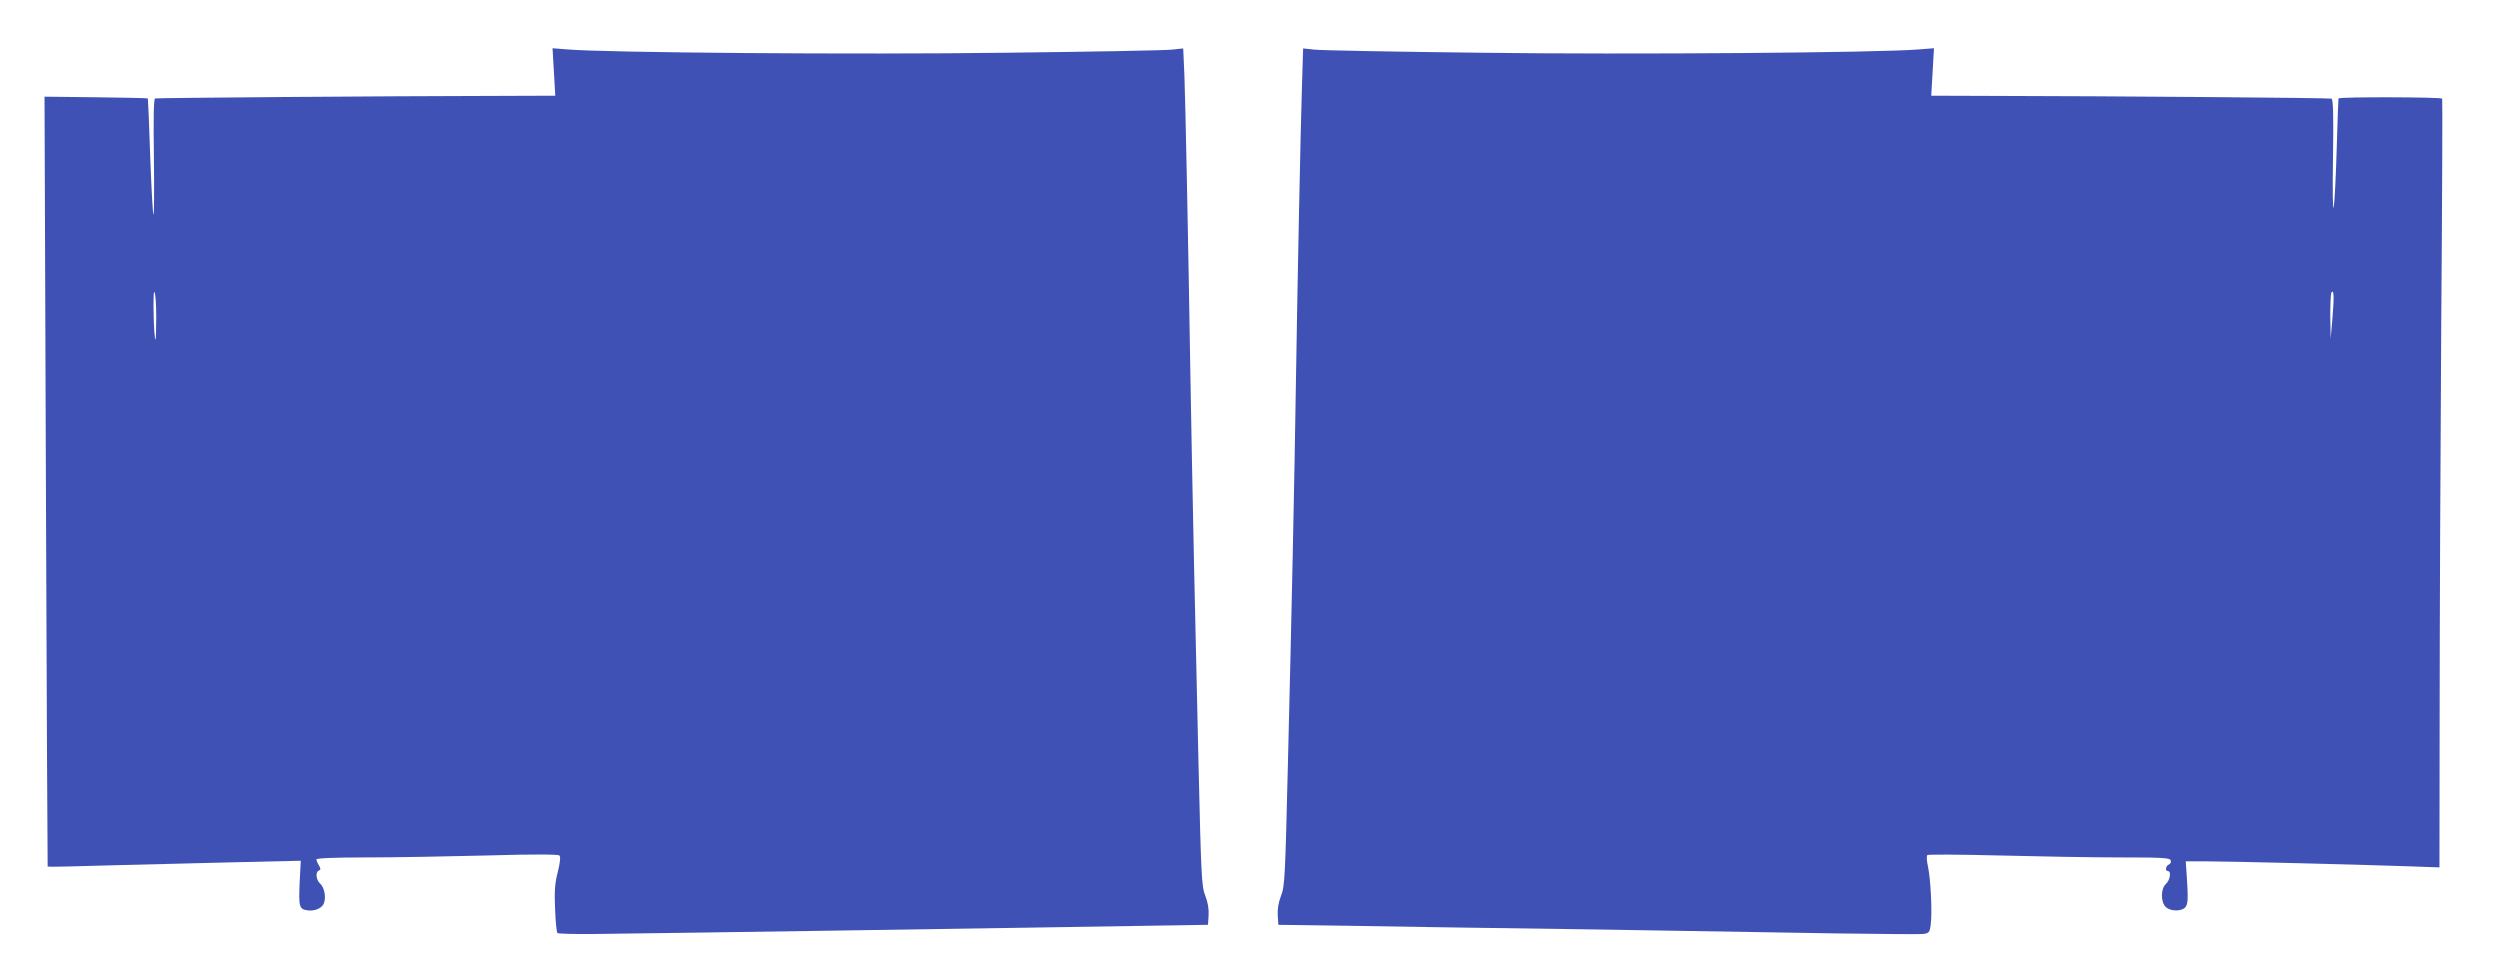 <?xml version="1.0" standalone="no"?>
<!DOCTYPE svg PUBLIC "-//W3C//DTD SVG 20010904//EN"
 "http://www.w3.org/TR/2001/REC-SVG-20010904/DTD/svg10.dtd">
<svg version="1.0" xmlns="http://www.w3.org/2000/svg"
 width="1280pt" height="497pt" viewBox="0 0 1280 497"
 preserveAspectRatio="xMidYMid meet">
<g transform="translate(0,497) scale(0.1,-0.1)"
fill="#3f51b5" stroke="none">
<path d="M2836 4602 l7 -122 -294 -1 c-601 -1 -1744 -10 -1755 -13 -7 -3 -9
-95 -6 -303 2 -164 1 -295 -2 -292 -4 4 -11 138 -17 300 -5 161 -11 294 -12
295 -1 2 -121 4 -266 6 l-263 3 7 -1970 c4 -1084 8 -1971 9 -1972 2 -2 155 1
342 7 186 5 477 12 646 16 l308 7 -6 -115 c-5 -121 -2 -133 41 -139 35 -5 71
10 82 33 14 31 5 83 -18 104 -21 19 -25 60 -6 67 9 3 10 9 0 26 -7 11 -13 25
-13 31 0 6 90 10 258 10 141 0 419 5 617 10 237 7 363 6 369 0 7 -7 4 -35 -8
-84 -15 -57 -18 -99 -14 -189 2 -64 8 -120 12 -124 4 -4 89 -6 189 -5 370 4
1972 28 3022 45 l120 2 3 49 c2 32 -4 67 -17 100 -19 48 -21 94 -35 691 -16
670 -32 1432 -41 1965 -12 745 -26 1425 -31 1548 l-6 134 -57 -6 c-31 -4 -414
-11 -851 -16 -759 -10 -2047 0 -2245 17 l-76 6 7 -121z m-2036 -1254 c0 -67
-2 -119 -4 -117 -9 10 -14 249 -6 244 6 -4 10 -61 10 -127z"/>
<path d="M6666 4528 c-7 -219 -23 -1000 -31 -1523 -7 -466 -22 -1192 -41
-1950 -14 -580 -16 -623 -35 -671 -13 -34 -19 -68 -17 -100 l3 -49 415 -6
c228 -4 777 -12 1220 -18 443 -7 991 -16 1219 -20 228 -3 429 -5 447 -3 30 4
34 8 39 46 9 57 0 240 -14 300 -6 28 -8 53 -3 58 4 4 170 3 367 -2 198 -5 475
-10 616 -10 222 0 258 -2 263 -15 3 -9 -1 -18 -9 -21 -17 -7 -21 -34 -5 -34
18 0 11 -46 -10 -65 -28 -25 -28 -95 0 -120 24 -21 77 -22 97 -2 16 15 17 45
9 165 l-5 72 102 0 c116 0 766 -16 1025 -25 l172 -6 1 793 c0 436 4 1320 8
1963 5 644 7 1175 5 1180 -4 8 -523 10 -531 1 -1 -1 -5 -117 -9 -257 -4 -140
-11 -274 -15 -299 -5 -26 -7 81 -4 253 3 223 1 299 -8 302 -11 4 -1117 13
-1751 14 l-298 1 7 122 7 121 -77 -6 c-198 -17 -1485 -27 -2245 -17 -437 5
-820 12 -851 16 l-57 6 -6 -194z m5276 -1188 l-9 -105 -2 116 c0 64 2 119 7
123 12 13 13 -23 4 -134z"/>
</g>
</svg>
